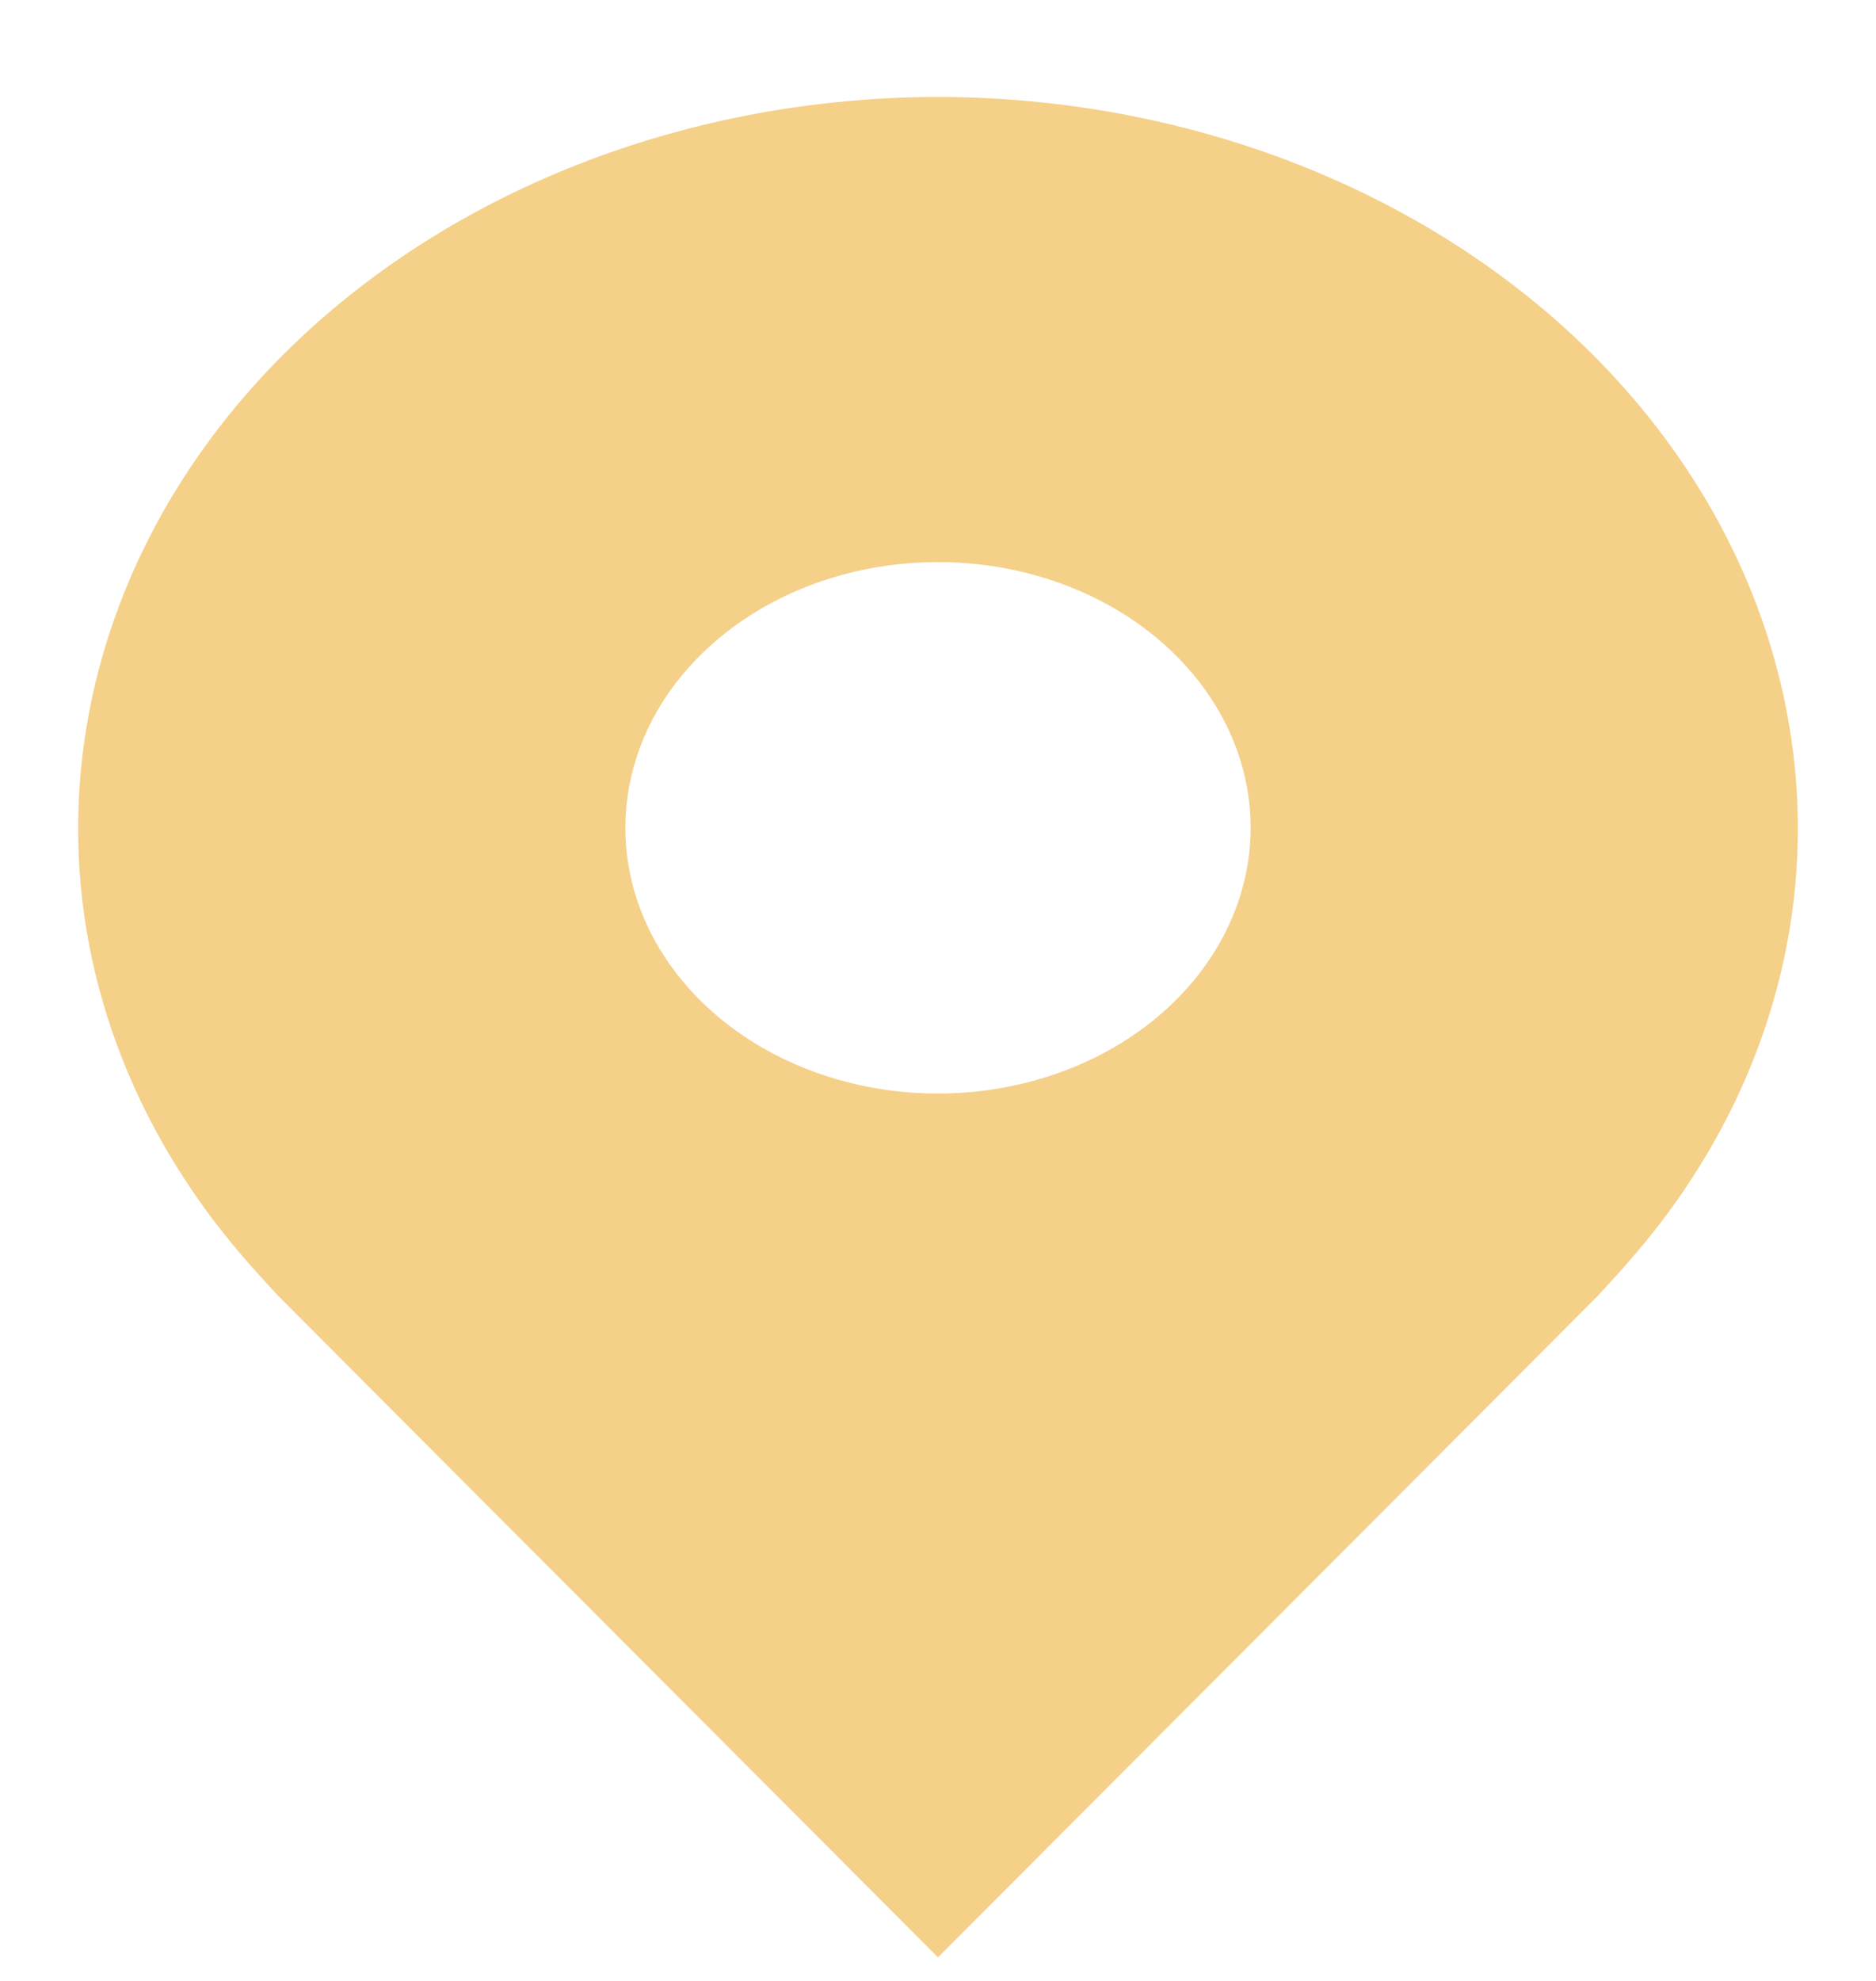 <?xml version="1.0" encoding="UTF-8"?>
<svg xmlns="http://www.w3.org/2000/svg" width="18" height="19" viewBox="0 0 18 19" fill="none">
  <path d="M9 0.93C6.813 0.932 4.716 1.672 3.169 2.986C1.623 4.3 0.753 6.082 0.75 7.94C0.747 9.459 1.331 10.936 2.412 12.146C2.412 12.146 2.637 12.398 2.674 12.434L9 18.774L15.329 12.431C15.362 12.397 15.588 12.146 15.588 12.146L15.589 12.144C16.669 10.935 17.253 9.458 17.25 7.94C17.247 6.082 16.377 4.3 14.831 2.986C13.284 1.672 11.187 0.932 9 0.93ZM9 10.489C8.407 10.489 7.827 10.34 7.333 10.06C6.84 9.779 6.455 9.381 6.228 8.916C6.001 8.45 5.942 7.937 6.058 7.443C6.173 6.948 6.459 6.494 6.879 6.138C7.298 5.781 7.833 5.538 8.415 5.44C8.997 5.342 9.6 5.392 10.148 5.585C10.696 5.778 11.165 6.105 11.494 6.524C11.824 6.943 12 7.436 12 7.94C11.999 8.616 11.683 9.264 11.12 9.742C10.558 10.22 9.795 10.488 9 10.489Z" fill="#F4D089"></path>
</svg>
